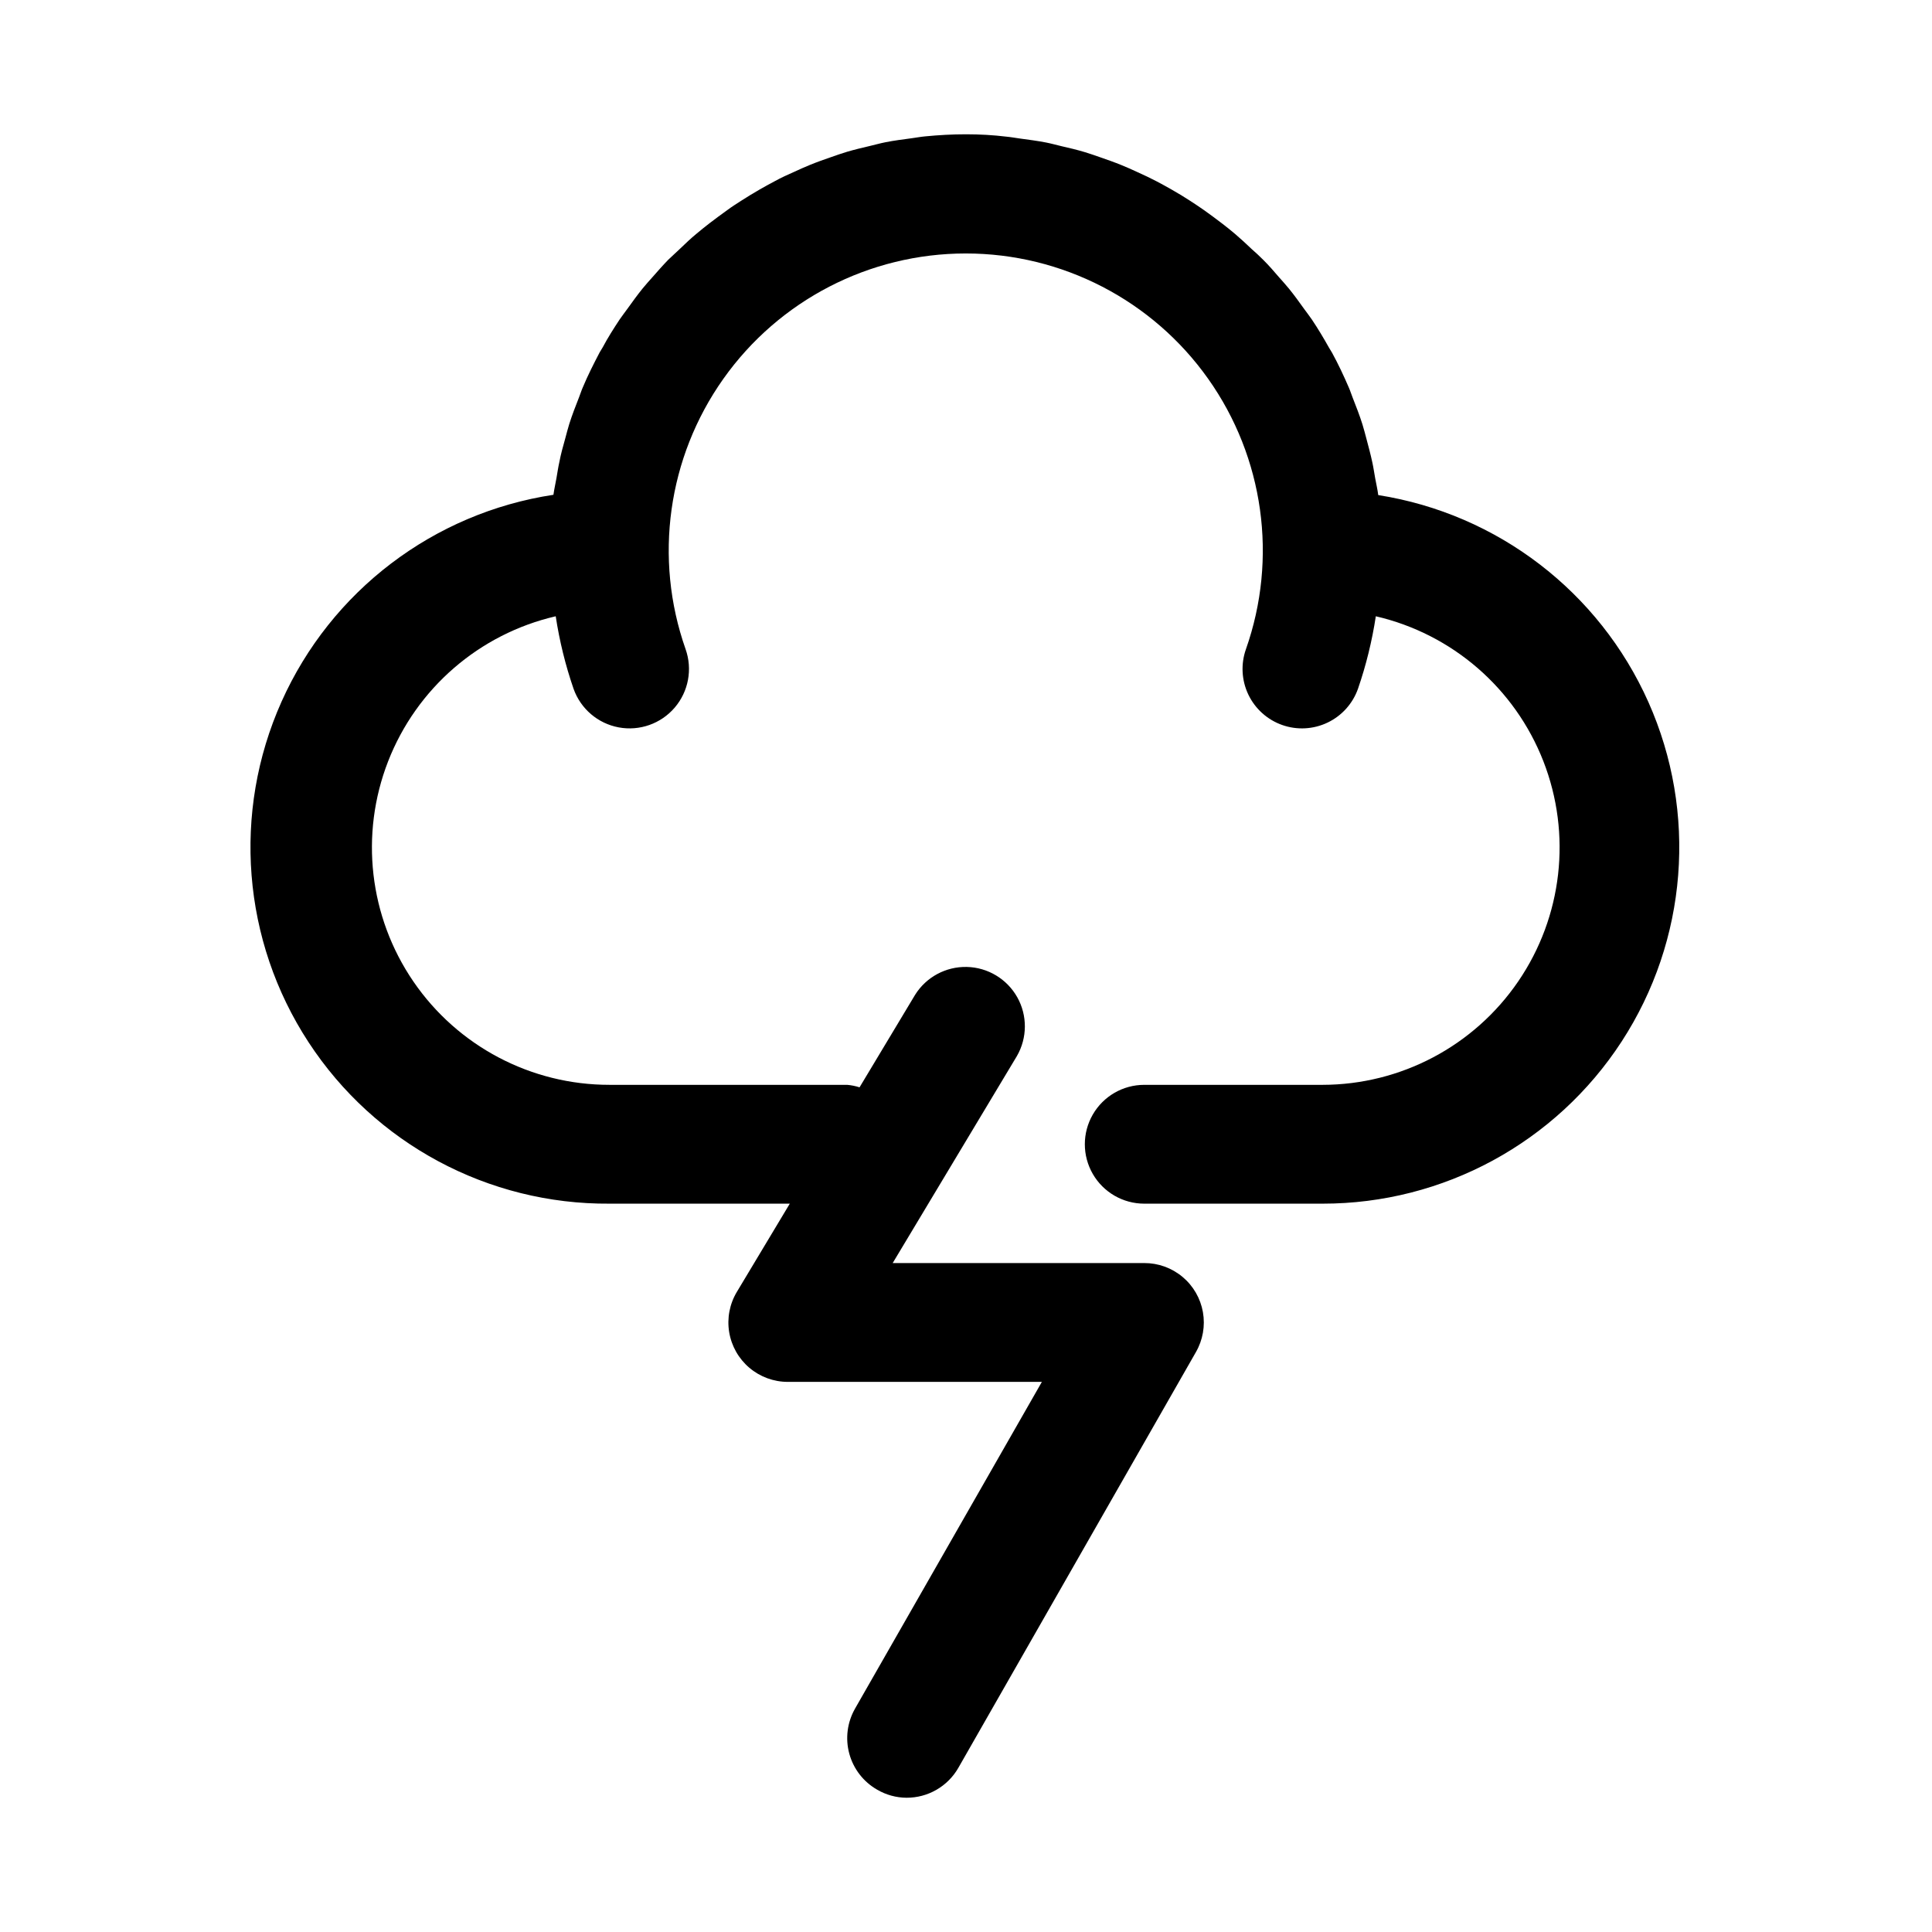 <?xml version="1.0" encoding="UTF-8"?>
<!-- The Best Svg Icon site in the world: iconSvg.co, Visit us! https://iconsvg.co -->
<svg fill="#000000" width="800px" height="800px" version="1.1" viewBox="144 144 512 512" xmlns="http://www.w3.org/2000/svg">
 <path d="m509.25 275.2c-0.203-1.574-0.535-2.945-0.805-4.426-0.27-1.48-0.457-2.867-0.77-4.266-0.457-2.156-1.039-4.25-1.574-6.297-0.348-1.242-0.645-2.519-1.039-3.746-0.754-2.41-1.668-4.723-2.598-7.102-0.348-0.867-0.613-1.762-0.992-2.613-1.355-3.148-2.832-6.297-4.473-9.289-0.27-0.473-0.566-0.914-0.836-1.387-1.402-2.504-2.883-4.977-4.473-7.352-0.66-0.977-1.387-1.891-2.062-2.832-1.309-1.828-2.613-3.637-4.016-5.367-0.836-1.039-1.746-2.016-2.629-3.023-1.355-1.574-2.707-3.148-4.141-4.566-0.992-1.008-2.031-1.969-3.148-2.945-1.434-1.371-2.883-2.707-4.394-4-1.102-0.945-2.25-1.844-3.402-2.738-1.574-1.195-3.148-2.379-4.723-3.496-1.211-0.852-2.441-1.668-3.699-2.488-1.574-1.039-3.273-2.047-4.945-3.008-1.309-0.738-2.598-1.465-3.922-2.156-1.746-0.914-3.512-1.746-5.305-2.551-1.34-0.613-2.676-1.227-4.047-1.777-1.875-0.77-3.777-1.434-5.684-2.094-1.371-0.473-2.723-0.961-4.109-1.371-2.031-0.613-4.094-1.102-6.172-1.574-1.34-0.316-2.66-0.691-4.031-0.961-2.312-0.457-4.723-0.754-7.008-1.07-1.18-0.156-2.332-0.379-3.527-0.488-3.465-0.426-7.07-0.629-10.723-0.629s-7.258 0.203-10.816 0.551c-1.195 0.109-2.348 0.332-3.527 0.488-2.348 0.316-4.723 0.613-7.008 1.07-1.371 0.27-2.691 0.645-4.031 0.961-2.078 0.488-4.141 0.977-6.172 1.574-1.387 0.41-2.738 0.898-4.109 1.371-1.906 0.66-3.809 1.324-5.684 2.094-1.371 0.551-2.707 1.164-4.047 1.777-1.793 0.805-3.559 1.574-5.305 2.551-1.324 0.691-2.613 1.418-3.922 2.156-1.668 0.961-3.32 1.969-4.945 3.008-1.258 0.82-2.488 1.574-3.699 2.488-1.574 1.117-3.148 2.297-4.723 3.496-1.148 0.898-2.297 1.793-3.402 2.738-1.574 1.289-2.961 2.629-4.394 4-1.039 0.977-2.078 1.938-3.148 2.945-1.434 1.48-2.785 3.023-4.141 4.566-0.883 1.008-1.793 1.984-2.629 3.023-1.402 1.73-2.707 3.543-4.016 5.367-0.676 0.945-1.402 1.859-2.062 2.832-1.574 2.379-3.148 4.848-4.473 7.352-0.27 0.473-0.566 0.914-0.836 1.387-1.574 3.008-3.148 6.109-4.473 9.289-0.379 0.852-0.645 1.746-0.992 2.613-0.93 2.348-1.844 4.723-2.598 7.102-0.395 1.227-0.691 2.504-1.039 3.746-0.598 2.109-1.18 4.203-1.574 6.297-0.316 1.402-0.52 2.832-0.77 4.266s-0.598 2.93-0.805 4.426h0.012c-31.781 4.82-58.93 25.469-72.059 54.809-13.129 29.34-10.441 63.344 7.141 90.254 17.578 26.91 47.637 43.031 79.781 42.797h47.766l-14.027 23.379c-1.922 3.199-2.644 6.977-2.039 10.66s2.5 7.031 5.344 9.449c2.844 2.414 6.457 3.742 10.188 3.742h67.336l-49.516 86.594h0.004c-2.07 3.621-2.617 7.922-1.52 11.949 1.098 4.027 3.75 7.453 7.375 9.523 2.367 1.391 5.062 2.129 7.809 2.141 2.773 0.008 5.496-0.715 7.898-2.098 2.402-1.383 4.398-3.371 5.785-5.773l62.977-110.21c1.852-3.211 2.512-6.973 1.867-10.621-0.648-3.652-2.562-6.957-5.406-9.332-2.844-2.379-6.438-3.676-10.145-3.664h-66.66l32.922-54.867c2.773-4.816 2.809-10.734 0.086-15.582-2.727-4.844-7.801-7.891-13.355-8.023-5.555-0.129-10.77 2.676-13.715 7.387l-14.719 24.512-0.004 0.004c-1.062-0.34-2.16-0.562-3.273-0.66h-62.977c-20.785 0.023-40.238-10.223-51.977-27.371-11.742-17.152-14.25-38.996-6.707-58.359 7.547-19.367 24.172-33.754 44.418-38.445 0.992 6.531 2.57 12.961 4.723 19.207 1.875 5.305 6.434 9.207 11.965 10.238s11.191-0.969 14.848-5.242 4.754-10.176 2.883-15.48c-8.484-24.09-4.758-50.797 10-71.641s38.711-33.23 64.246-33.23c25.539 0 49.492 12.387 64.25 33.23 14.758 20.844 18.484 47.551 10 71.641-1.391 3.938-1.16 8.266 0.641 12.035 1.801 3.766 5.027 6.664 8.965 8.055s8.266 1.16 12.031-0.641c3.769-1.801 6.668-5.027 8.059-8.965 2.152-6.246 3.731-12.676 4.723-19.207 20.234 4.688 36.848 19.059 44.402 38.406 7.551 19.348 5.066 41.176-6.644 58.328-11.707 17.152-31.129 27.422-51.898 27.441h-47.23c-5.625 0-10.82 3-13.633 7.871s-2.812 10.871 0 15.742c2.812 4.871 8.008 7.875 13.633 7.875h47.23c32.012 0.031 61.859-16.152 79.301-42.988 17.445-26.84 20.109-60.688 7.082-89.926-13.031-29.238-39.977-49.891-71.598-54.867z"/>
</svg>